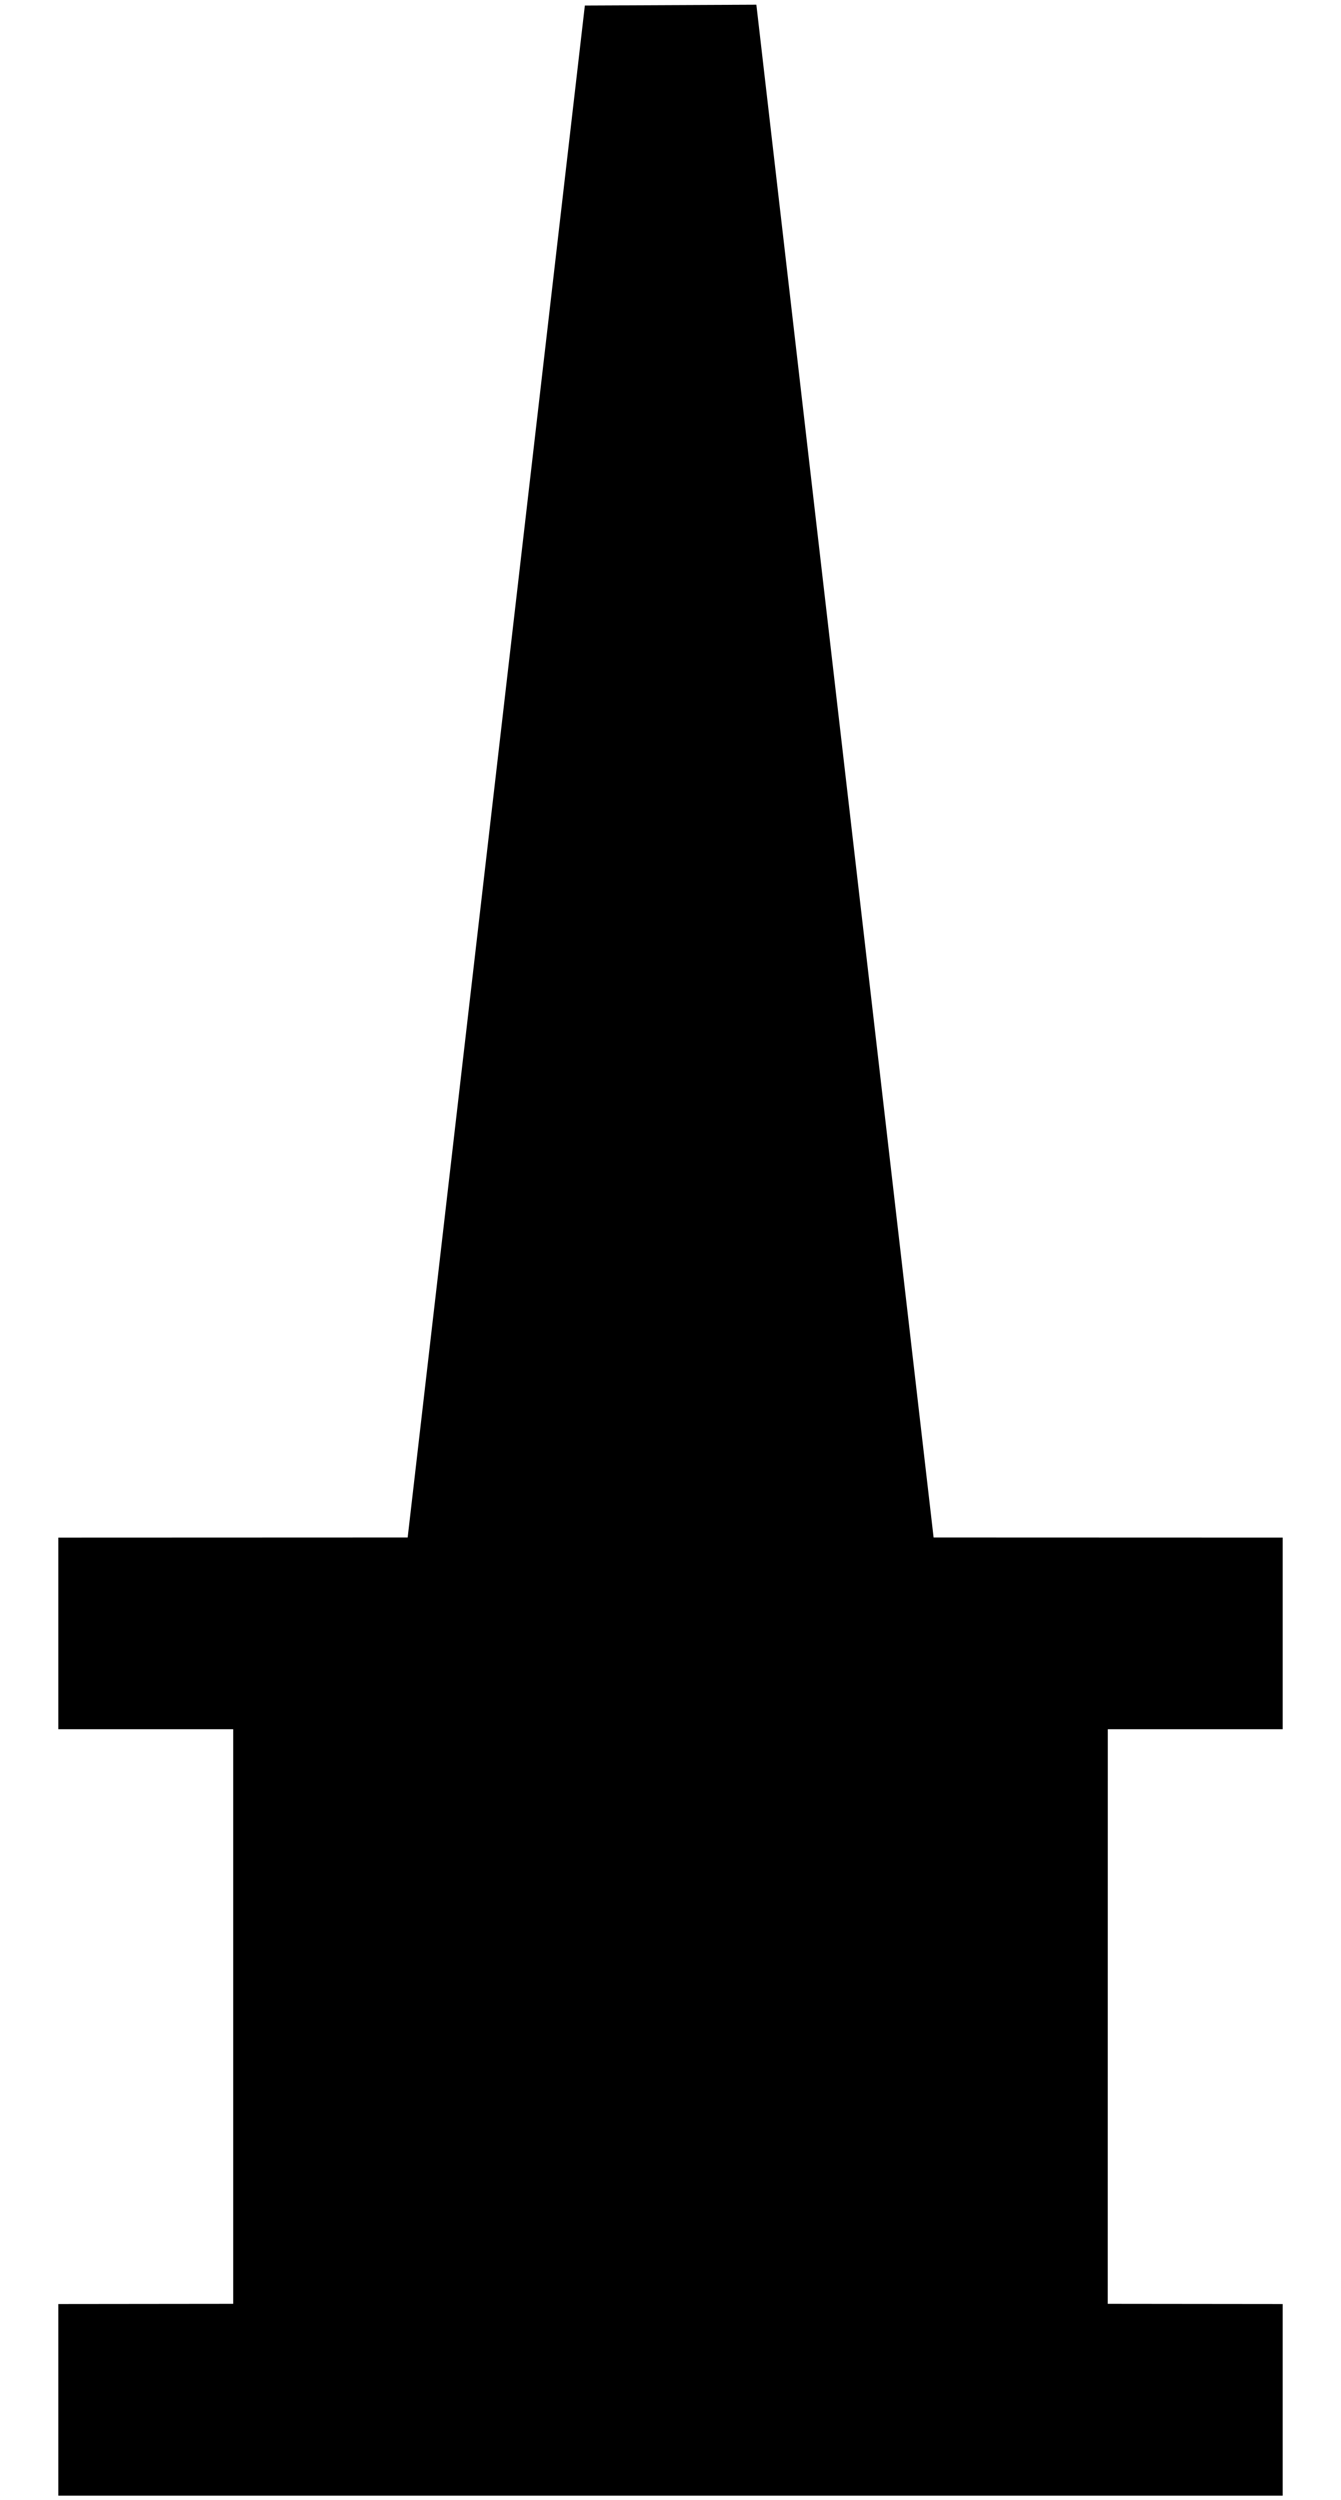 <svg xmlns="http://www.w3.org/2000/svg" width="103" height="192" viewBox="0 0 77.25 144"><path d="M33.691.32l9.88-.05 10.21 88.285 20.11.007v11.036H63.816l-.004 33.097 10.079.012v11.035H3.359v-11.035l10.075-.012V99.598H3.359V88.563l20.125-.008zm0 0" fill-rule="evenodd"/></svg>
